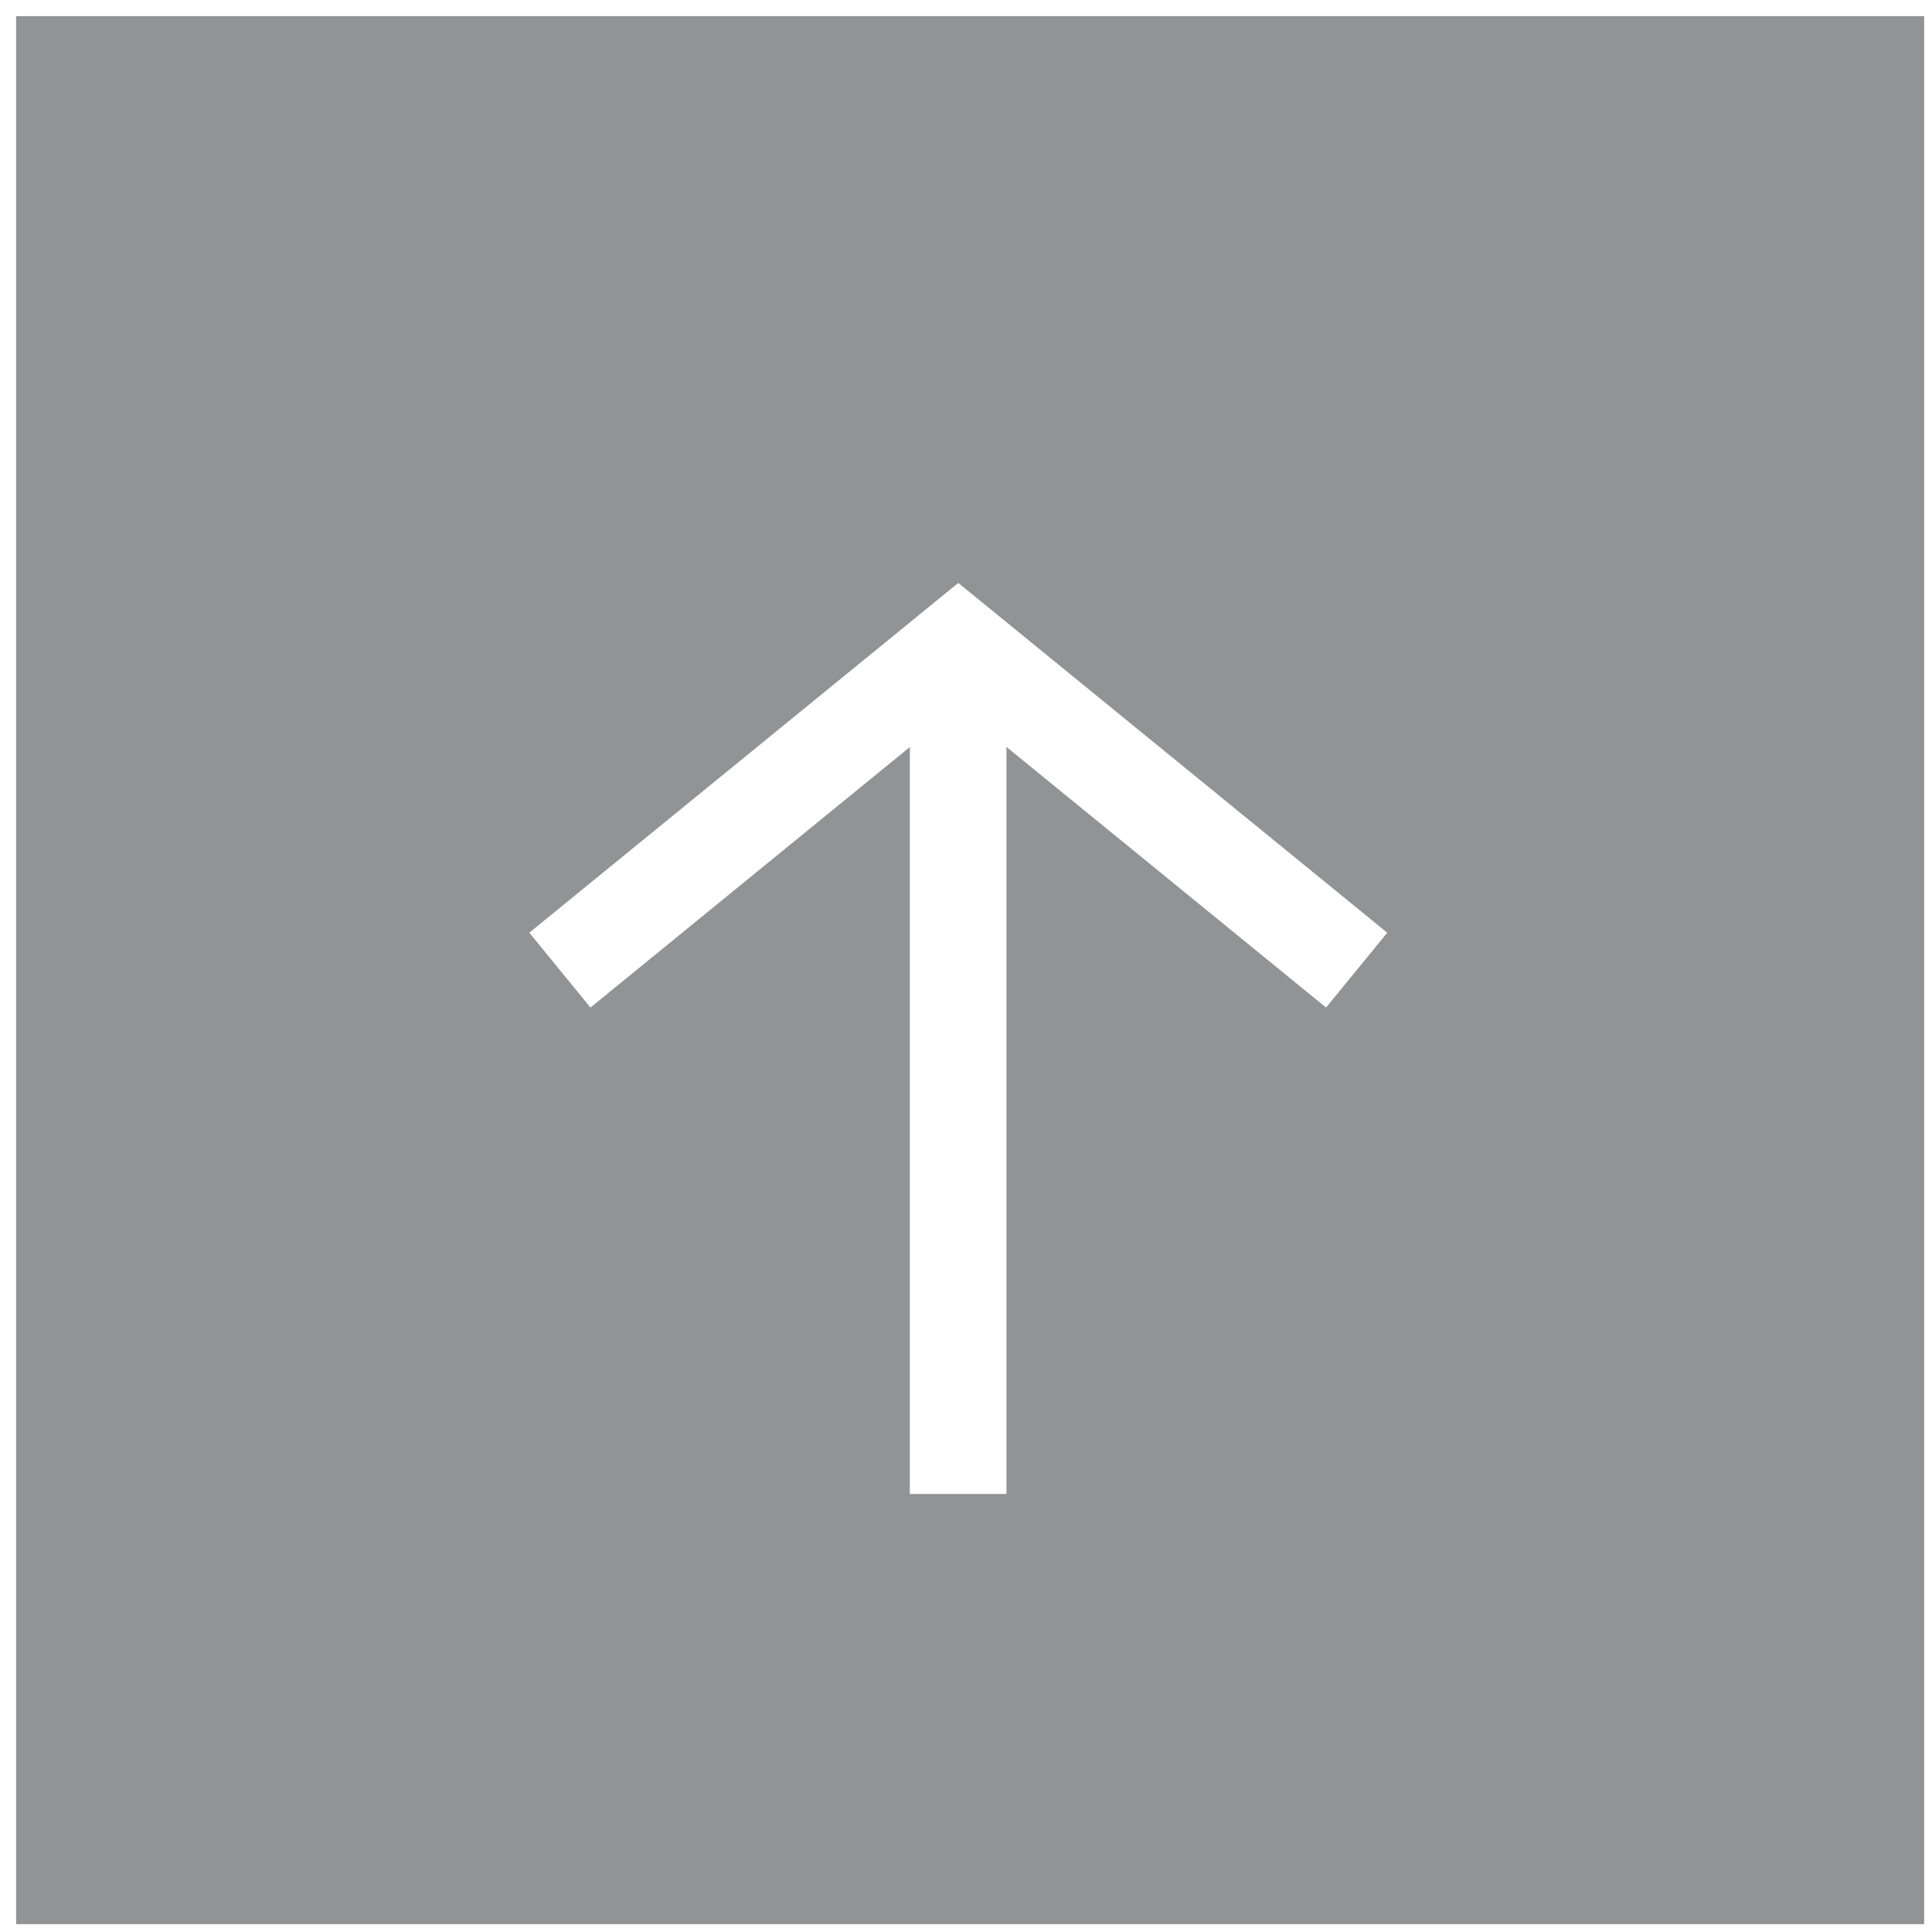 <svg xmlns="http://www.w3.org/2000/svg" width="60" height="60" viewBox="0 0 60 60">
  <path id="前面オブジェクトで型抜き_2" data-name="前面オブジェクトで型抜き 2" d="M19452.256,2715.163H19393v-59.256h59.256v59.254h0v0Zm-31.5-36.561v23.2h3v-23.2l9.926,8.094,1.9-2.324-12.375-10.091-.947-.771-13.322,10.862,1.9,2.324,9.922-8.093Z" transform="translate(-19392.5 -2655.406)" fill="#929395" stroke="rgba(0,0,0,0)" stroke-miterlimit="10" stroke-width="1"/>
</svg>